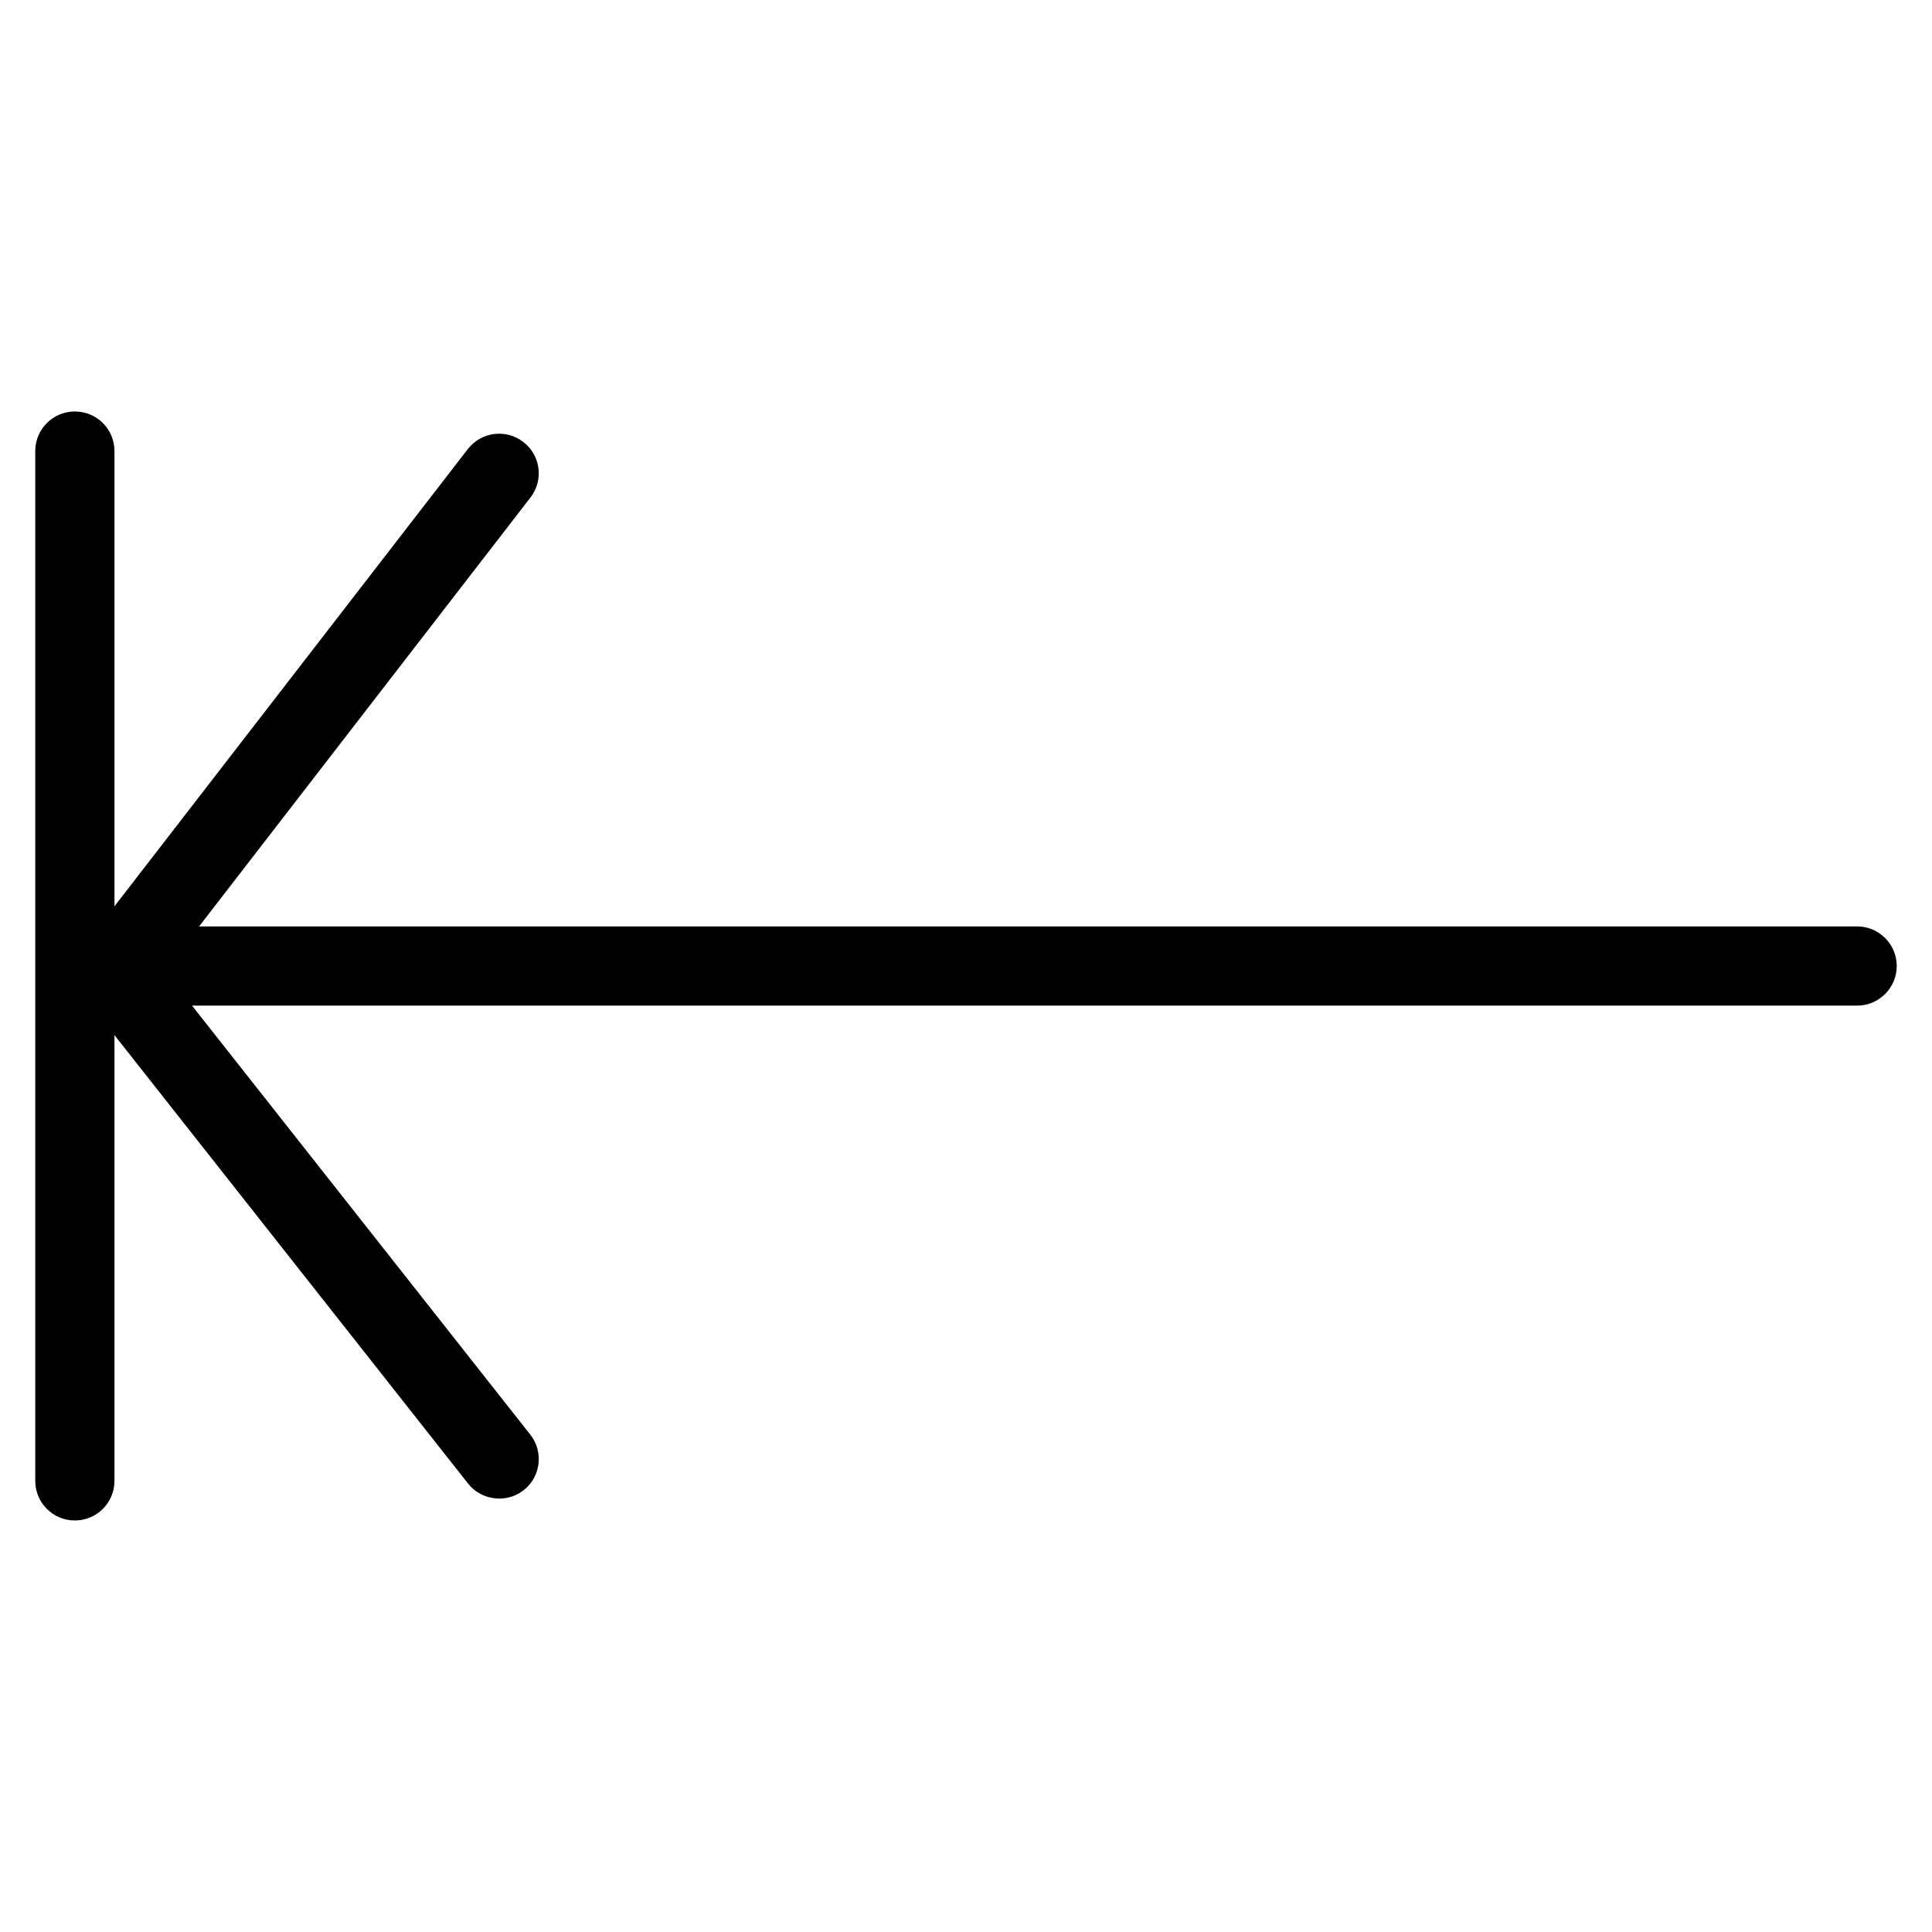 <?xml version="1.0" encoding="UTF-8"?>
<!-- The Best Svg Icon site in the world: iconSvg.co, Visit us! https://iconsvg.co -->
<svg fill="#000000" width="800px" height="800px" version="1.1" viewBox="144 144 512 512" xmlns="http://www.w3.org/2000/svg">
 <g>
  <path d="m276.29 541.13c-3.106 0-6.172-1.363-8.25-3.969l-101.96-129.31c-2.981-3.758-3.023-9.109-0.062-12.91l101.96-131.93c3.527-4.578 10.141-5.438 14.715-1.867 4.598 3.527 5.438 10.098 1.891 14.695l-96.941 125.47 96.879 122.87c3.59 4.555 2.812 11.148-1.742 14.738-1.91 1.492-4.199 2.227-6.488 2.227z"/>
  <path d="m636.16 410.5h-461.82c-5.793 0-10.496-4.703-10.496-10.496s4.703-10.496 10.496-10.496h461.82c5.773 0 10.496 4.703 10.496 10.496s-4.723 10.496-10.496 10.496z"/>
  <path d="m163.84 546.94c-5.793 0-10.496-4.68-10.496-10.496v-272.9c0-5.816 4.703-10.496 10.496-10.496 5.793 0 10.496 4.68 10.496 10.496v272.9c0 5.816-4.703 10.496-10.496 10.496z"/>
 </g>
</svg>
